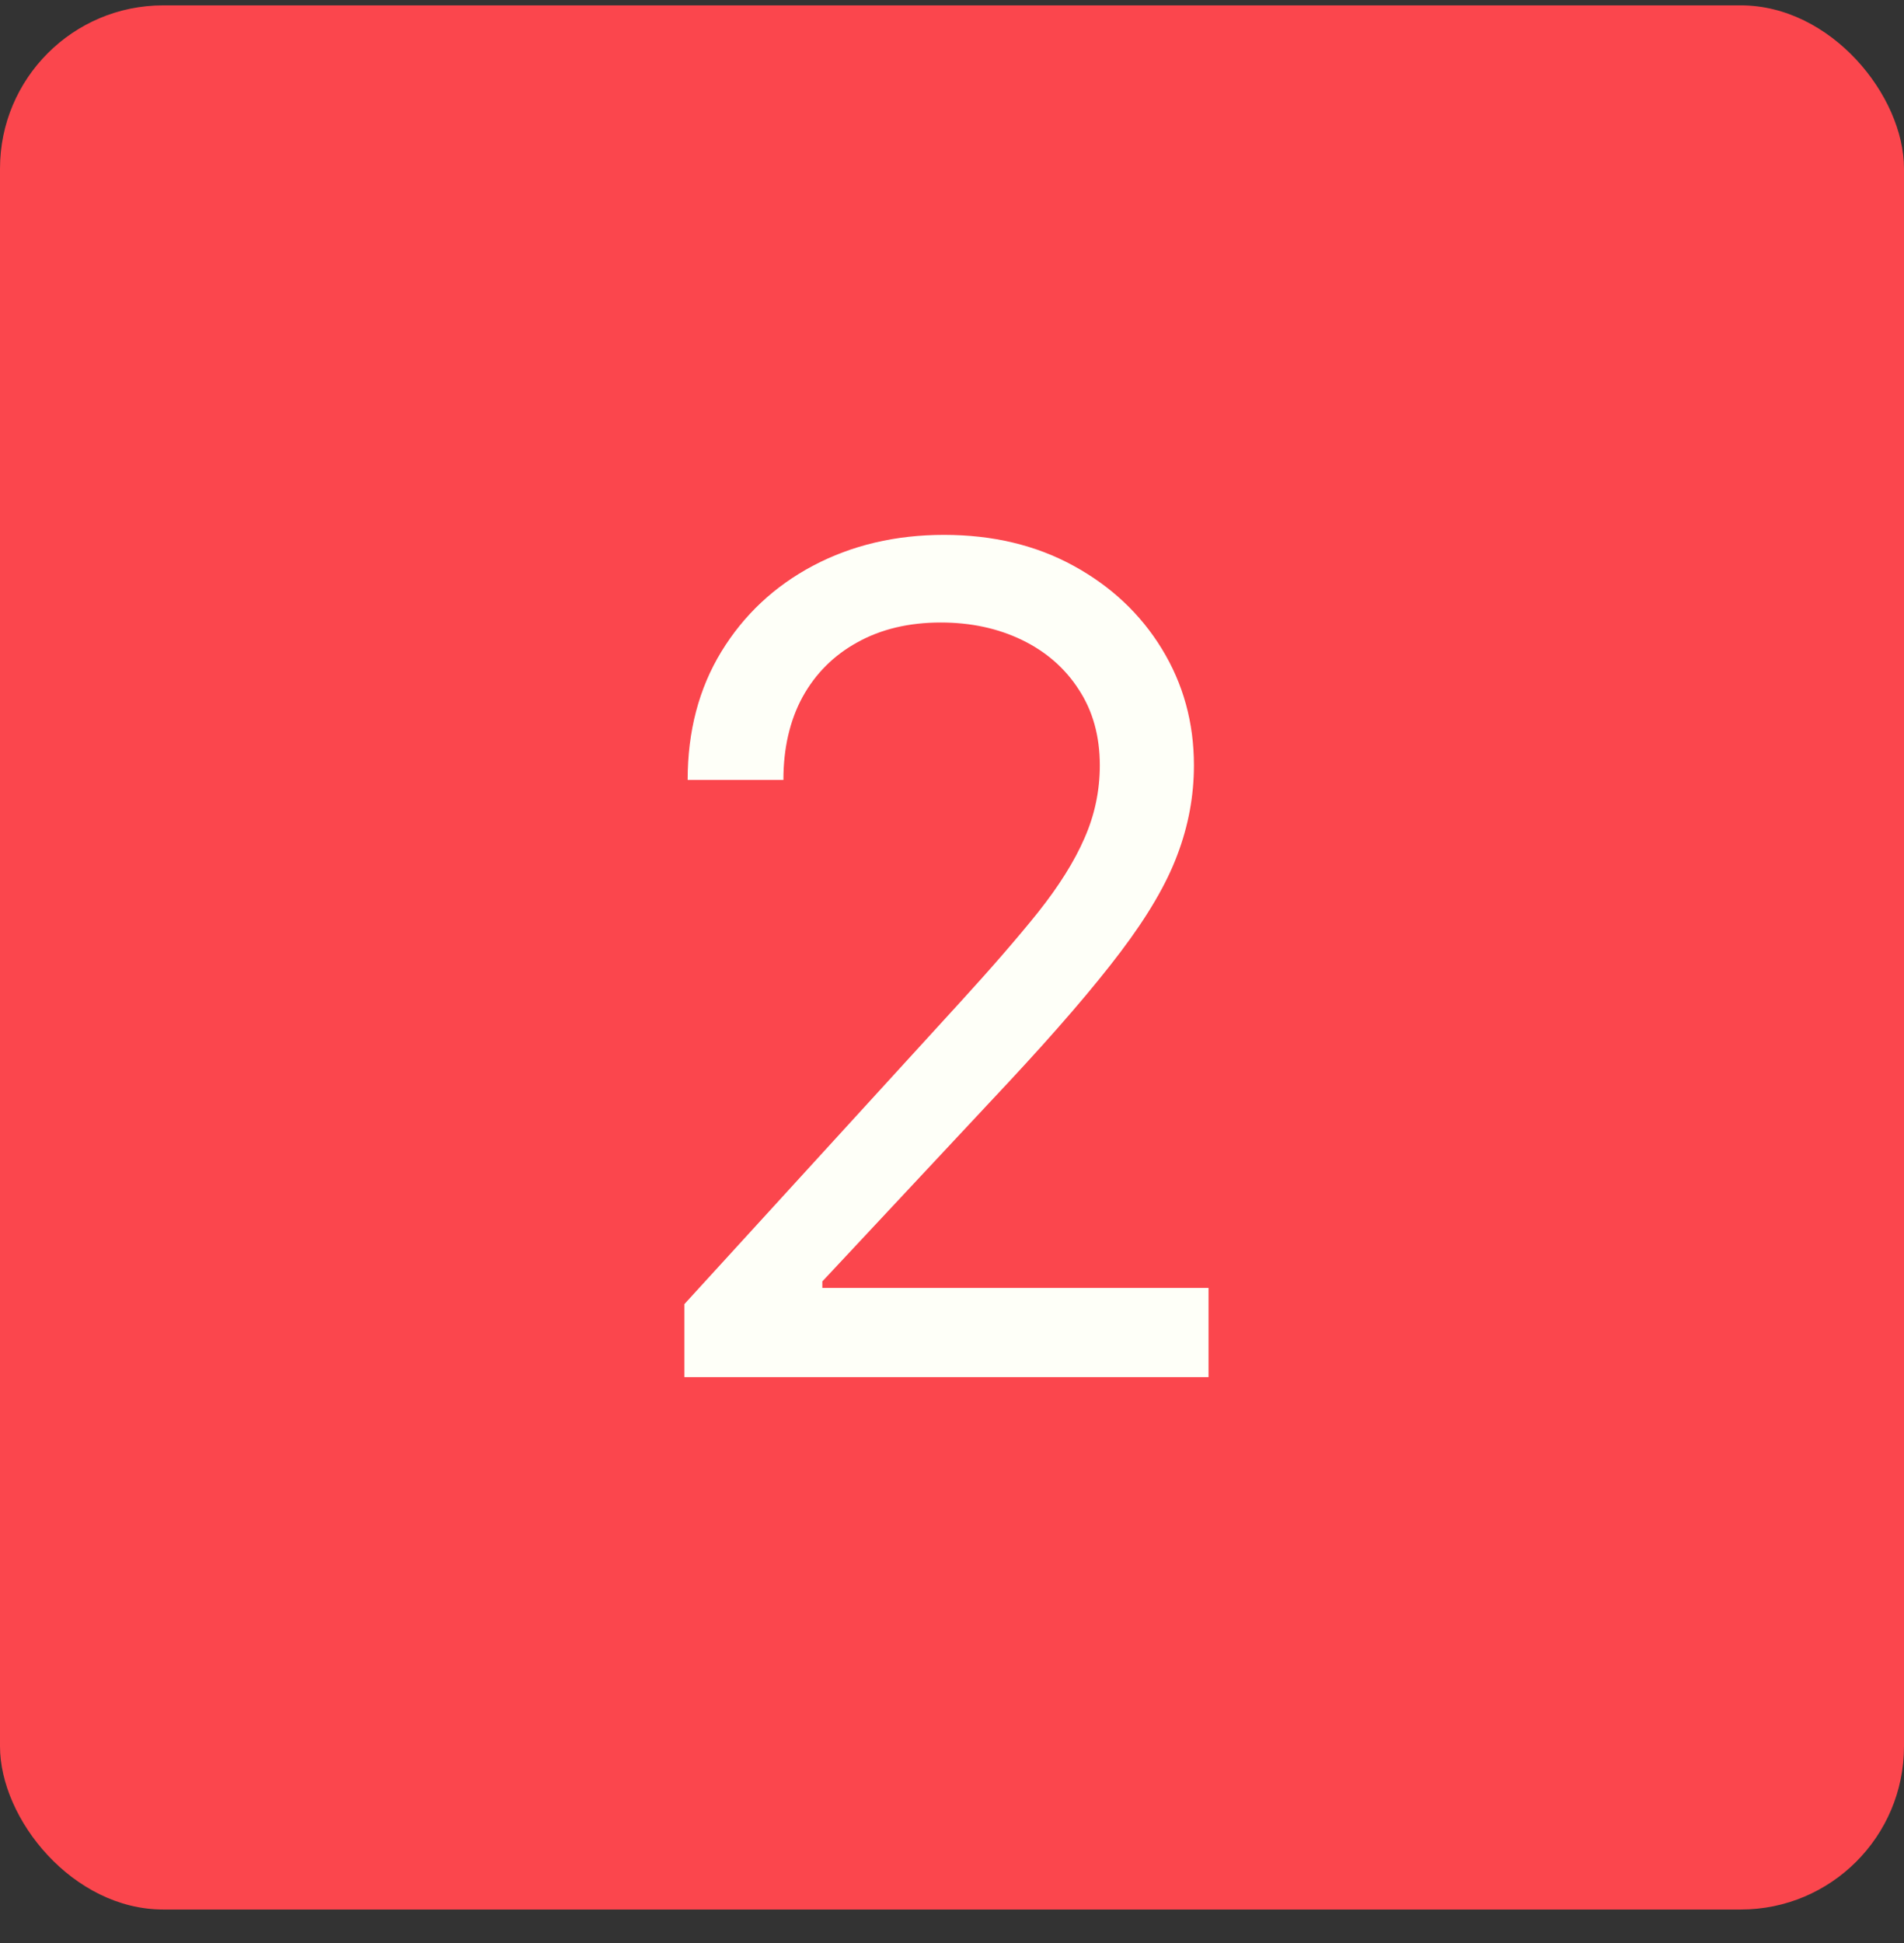 <svg xmlns="http://www.w3.org/2000/svg" width="49" height="50" viewBox="0 0 49 50" fill="none"><rect x="0" y="0" width="49" height="50" fill="#333333" stroke="none"/><rect y="0.138" width="49" height="49" rx="4.2" fill="#FB464D"/><path d="M17.613 35.438V33.559L24.671 25.833C25.499 24.928 26.181 24.142 26.717 23.474C27.253 22.799 27.65 22.165 27.907 21.574C28.172 20.975 28.304 20.349 28.304 19.694C28.304 18.943 28.123 18.292 27.761 17.742C27.406 17.192 26.919 16.768 26.3 16.468C25.68 16.169 24.984 16.019 24.212 16.019C23.39 16.019 22.673 16.19 22.061 16.531C21.455 16.865 20.985 17.335 20.651 17.941C20.324 18.546 20.161 19.256 20.161 20.07H17.697C17.697 18.817 17.986 17.718 18.563 16.771C19.141 15.825 19.927 15.087 20.923 14.558C21.925 14.029 23.049 13.764 24.295 13.764C25.548 13.764 26.658 14.029 27.625 14.558C28.593 15.087 29.352 15.8 29.901 16.698C30.451 17.596 30.726 18.595 30.726 19.694C30.726 20.481 30.584 21.25 30.298 22.002C30.02 22.747 29.533 23.578 28.837 24.497C28.148 25.409 27.191 26.522 25.965 27.838L21.163 32.975V33.142H31.102V35.438H17.613Z" fill="#FEFFF8"/></svg>